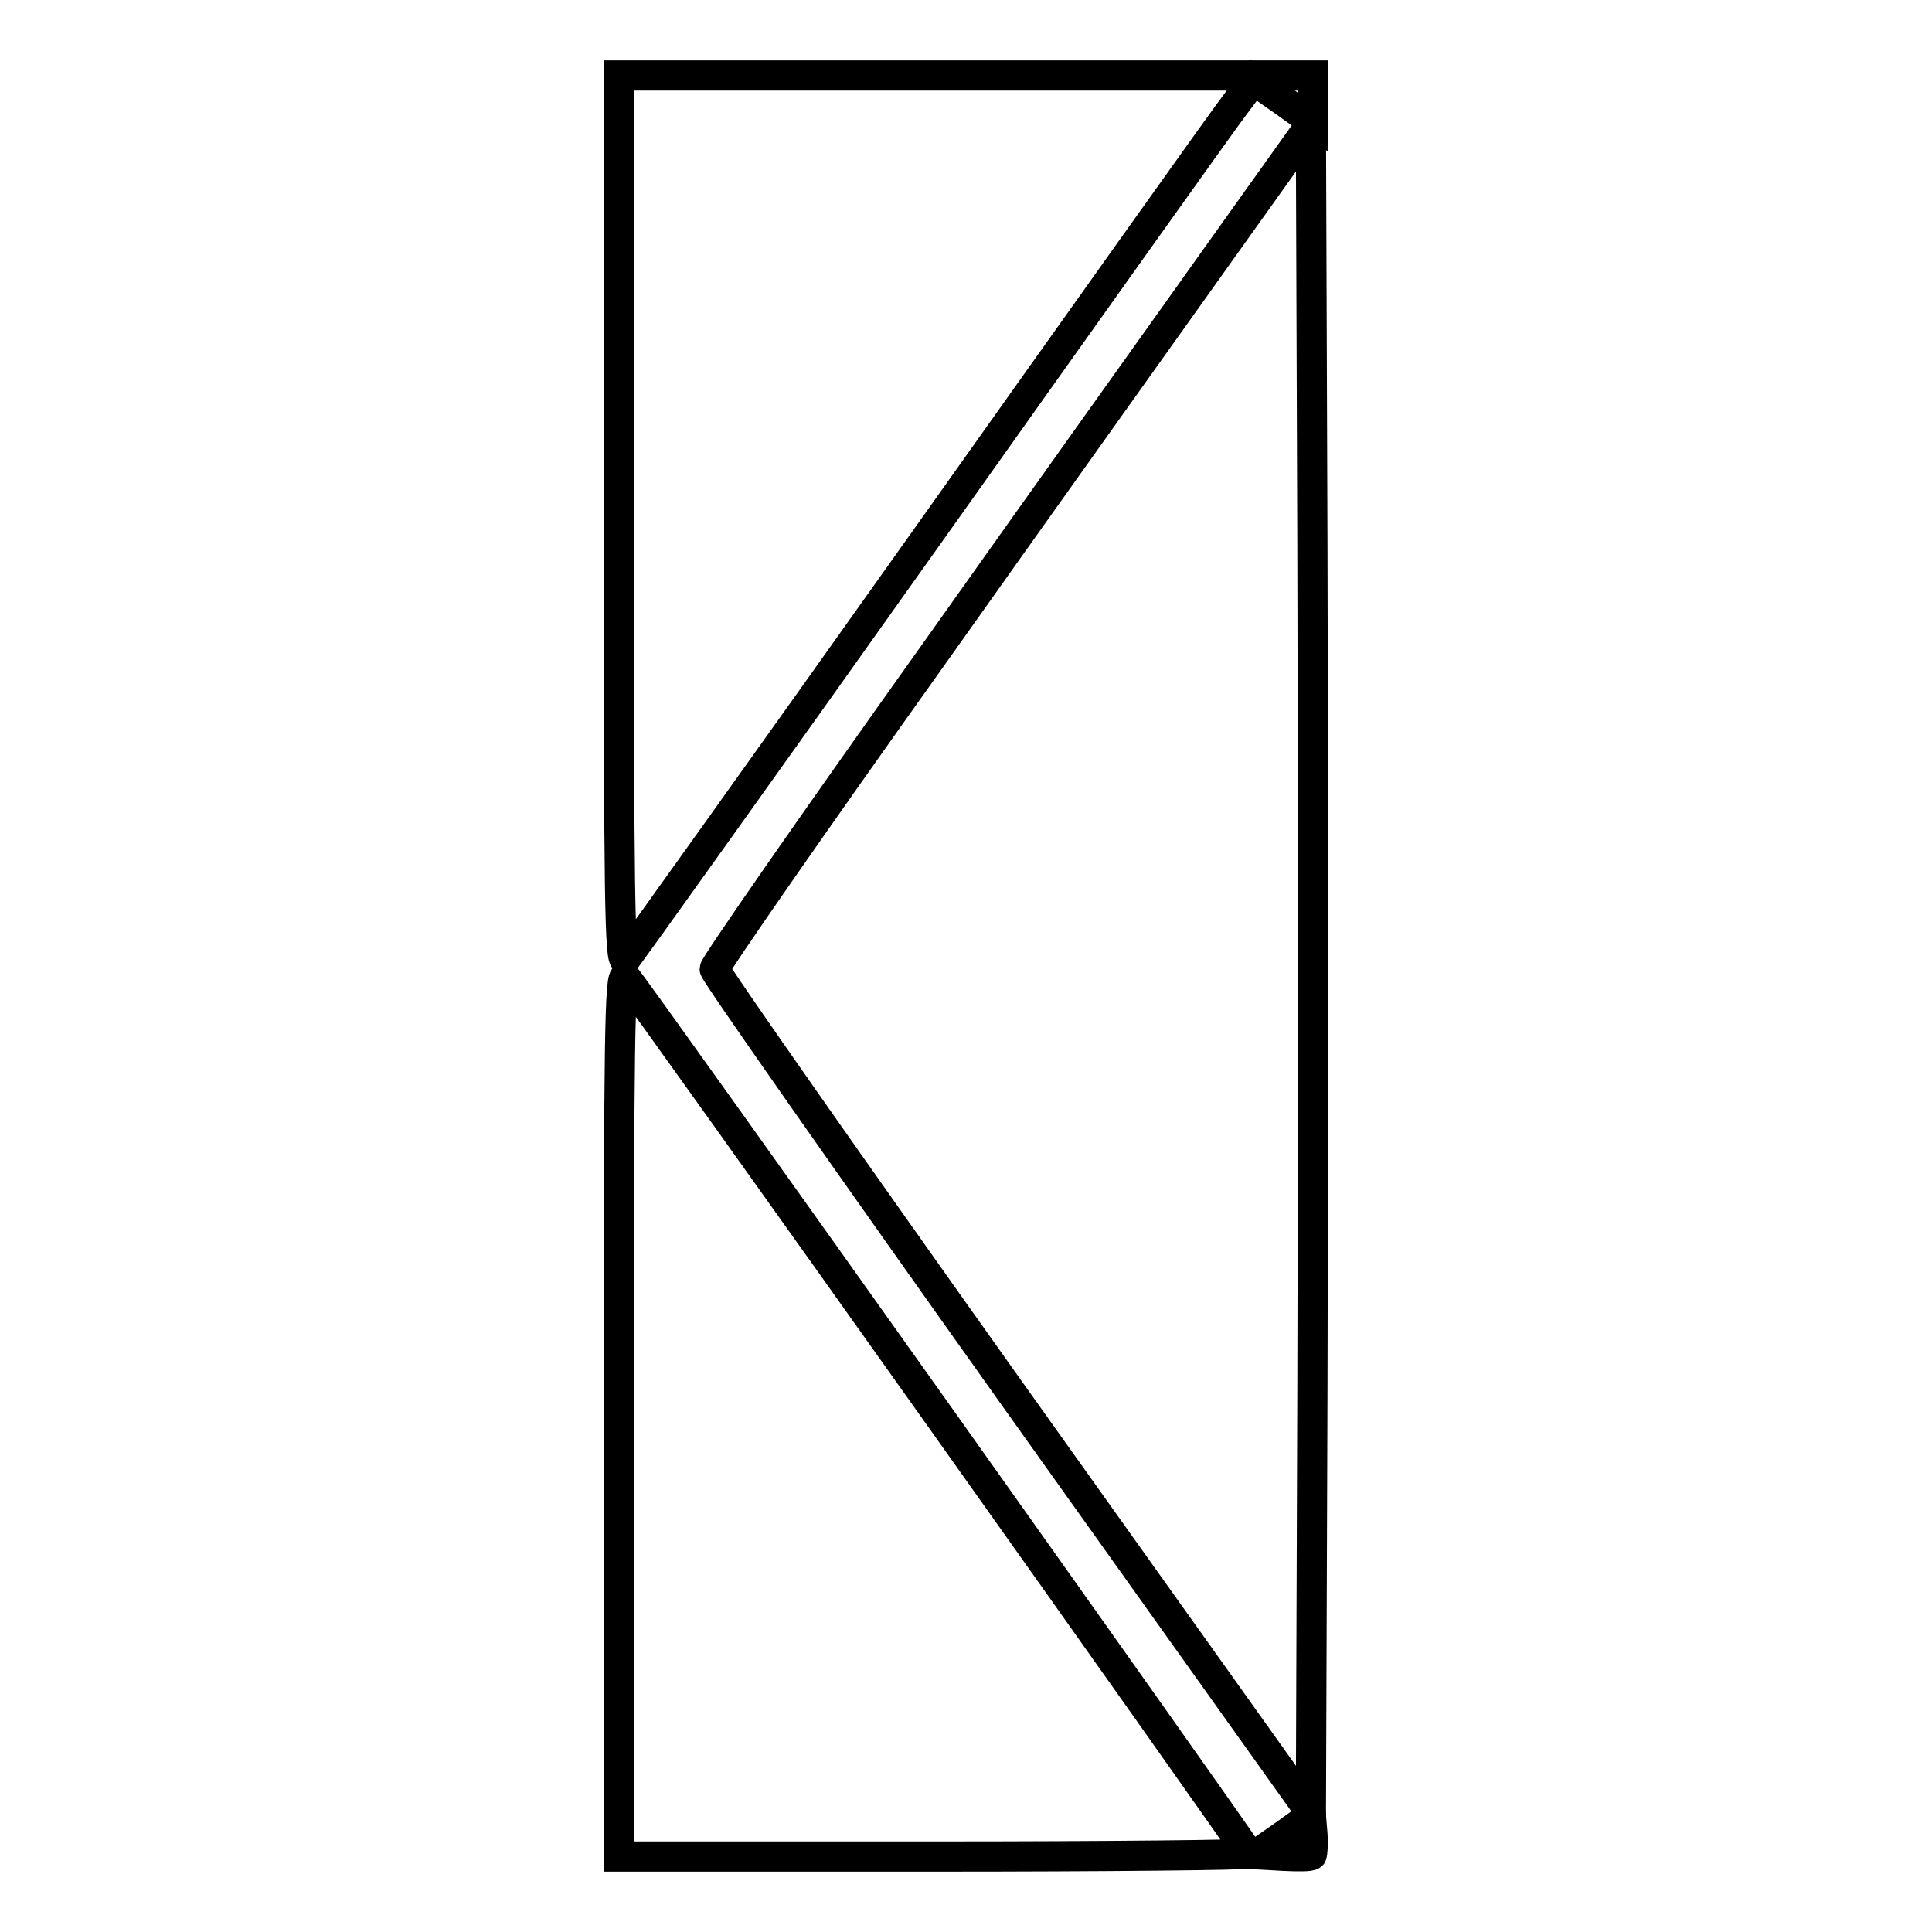 <?xml version="1.0" encoding="utf-8"?>
<!-- Svg Vector Icons : http://www.onlinewebfonts.com/icon -->
<!DOCTYPE svg PUBLIC "-//W3C//DTD SVG 1.1//EN" "http://www.w3.org/Graphics/SVG/1.1/DTD/svg11.dtd">
<svg version="1.1" xmlns="http://www.w3.org/2000/svg" xmlns:xlink="http://www.w3.org/1999/xlink" x="0px" y="0px" viewBox="0 0 256 256" enable-background="new 0 0 256 256" xml:space="preserve">
<g><g><g><path stroke-width="4" fill-opacity="0" stroke="#000000"  d="M82,69c0,49.7,0.1,58.8,0.9,58.1c0.4-0.5,18.3-25.5,39.6-55.5c21.3-30,39.8-56,41.2-57.8l2.4-3.2l4,2.8l3.9,2.8v-3.1V10h-46H82V69z"/><path stroke-width="4" fill-opacity="0" stroke="#000000"  d="M163,31.5c-5.9,8.3-23.7,33.2-39.5,55.5c-15.9,22.3-28.8,40.9-28.8,41.4s17.8,25.9,39.5,56.4l39.5,55.4l0.2-55.9c0.1-30.8,0.1-81.1,0-111.8l-0.2-56L163,31.5z"/><path stroke-width="4" fill-opacity="0" stroke="#000000"  d="M82,187.3V246h41.7c22.9,0,41.7-0.2,41.7-0.4c0-0.4-81.2-114.7-82.5-116.1C82.1,128.8,82,137.7,82,187.3z"/><path stroke-width="4" fill-opacity="0" stroke="#000000"  d="M170.1,243.2l-3.6,2.5l3.5,0.2c2,0.1,3.6,0.1,3.8-0.1c0.1-0.2,0.2-1.4,0.1-2.8l-0.2-2.4L170.1,243.2z"/></g></g></g>
</svg>
